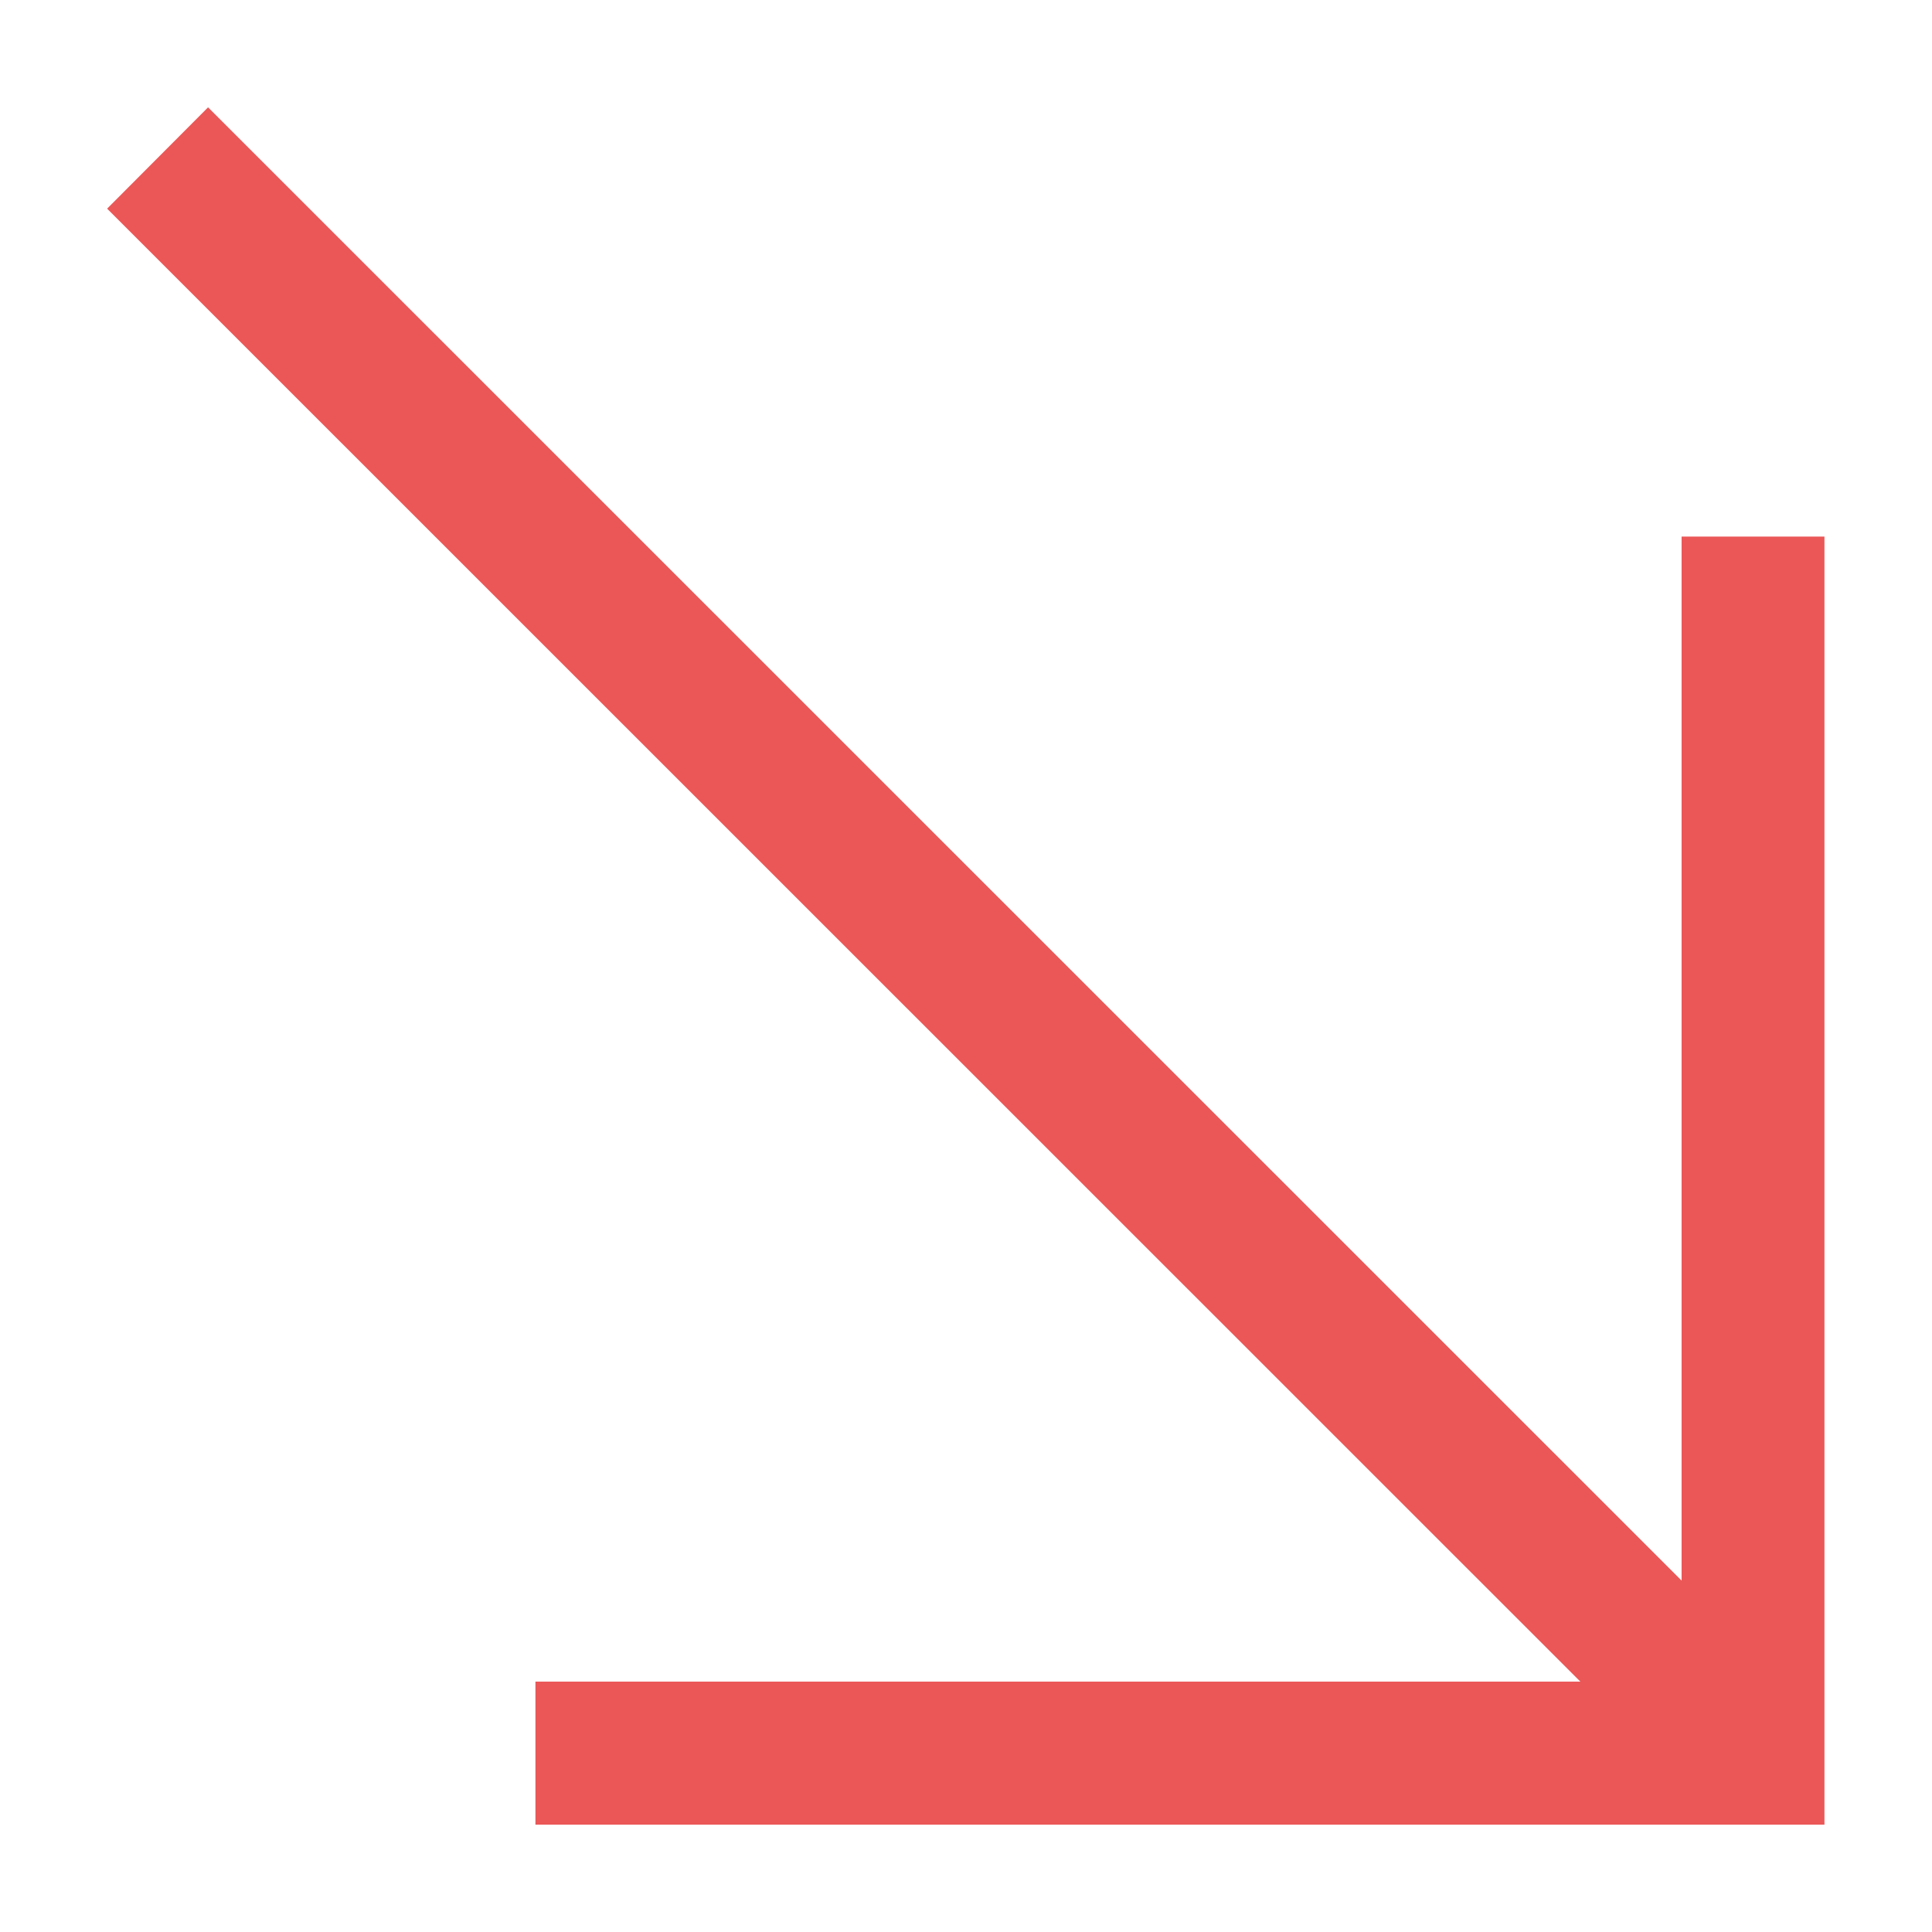<svg width="36" height="36" viewBox="0 0 36 36" fill="none" xmlns="http://www.w3.org/2000/svg">
<path d="M3.877 2L31.334 29.452V9.998H33.996V34H9.977V31.334H29.447L1.996 3.888L3.877 2V2Z" fill="#EB5757"/>
</svg>
